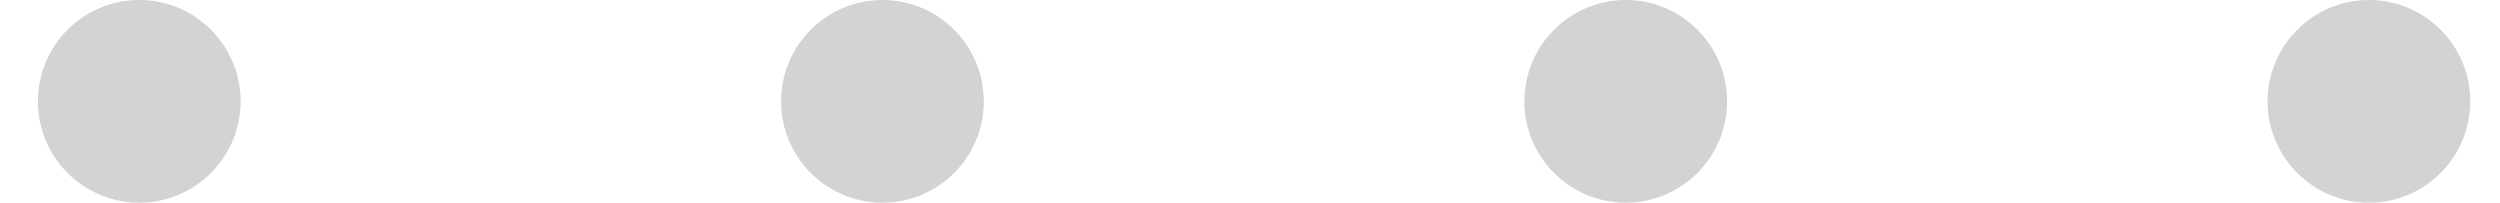 <?xml version="1.0" encoding="UTF-8"?> <svg xmlns="http://www.w3.org/2000/svg" width="37" height="3" viewBox="0 0 37 3" fill="none"><path d="M3.561 1.5C3.561 2.328 2.889 3 2.061 3C1.232 3 0.561 2.328 0.561 1.5C0.561 0.672 1.232 0 2.061 0C2.889 0 3.561 0.672 3.561 1.5Z" fill="#D3D3D3"></path><path d="M14.56 1.5C14.56 2.328 13.889 3 13.06 3C12.232 3 11.56 2.328 11.56 1.5C11.56 0.672 12.232 0 13.06 0C13.889 0 14.56 0.672 14.56 1.5Z" fill="#D3D3D3"></path><path d="M25.561 1.5C25.561 2.328 24.889 3 24.061 3C23.232 3 22.561 2.328 22.561 1.5C22.561 0.672 23.232 0 24.061 0C24.889 0 25.561 0.672 25.561 1.5Z" fill="#D3D3D3"></path><path d="M36.56 1.5C36.56 2.328 35.889 3 35.06 3C34.232 3 33.56 2.328 33.56 1.5C33.56 0.672 34.232 0 35.06 0C35.889 0 36.56 0.672 36.56 1.5Z" fill="#D3D3D3"></path></svg> 